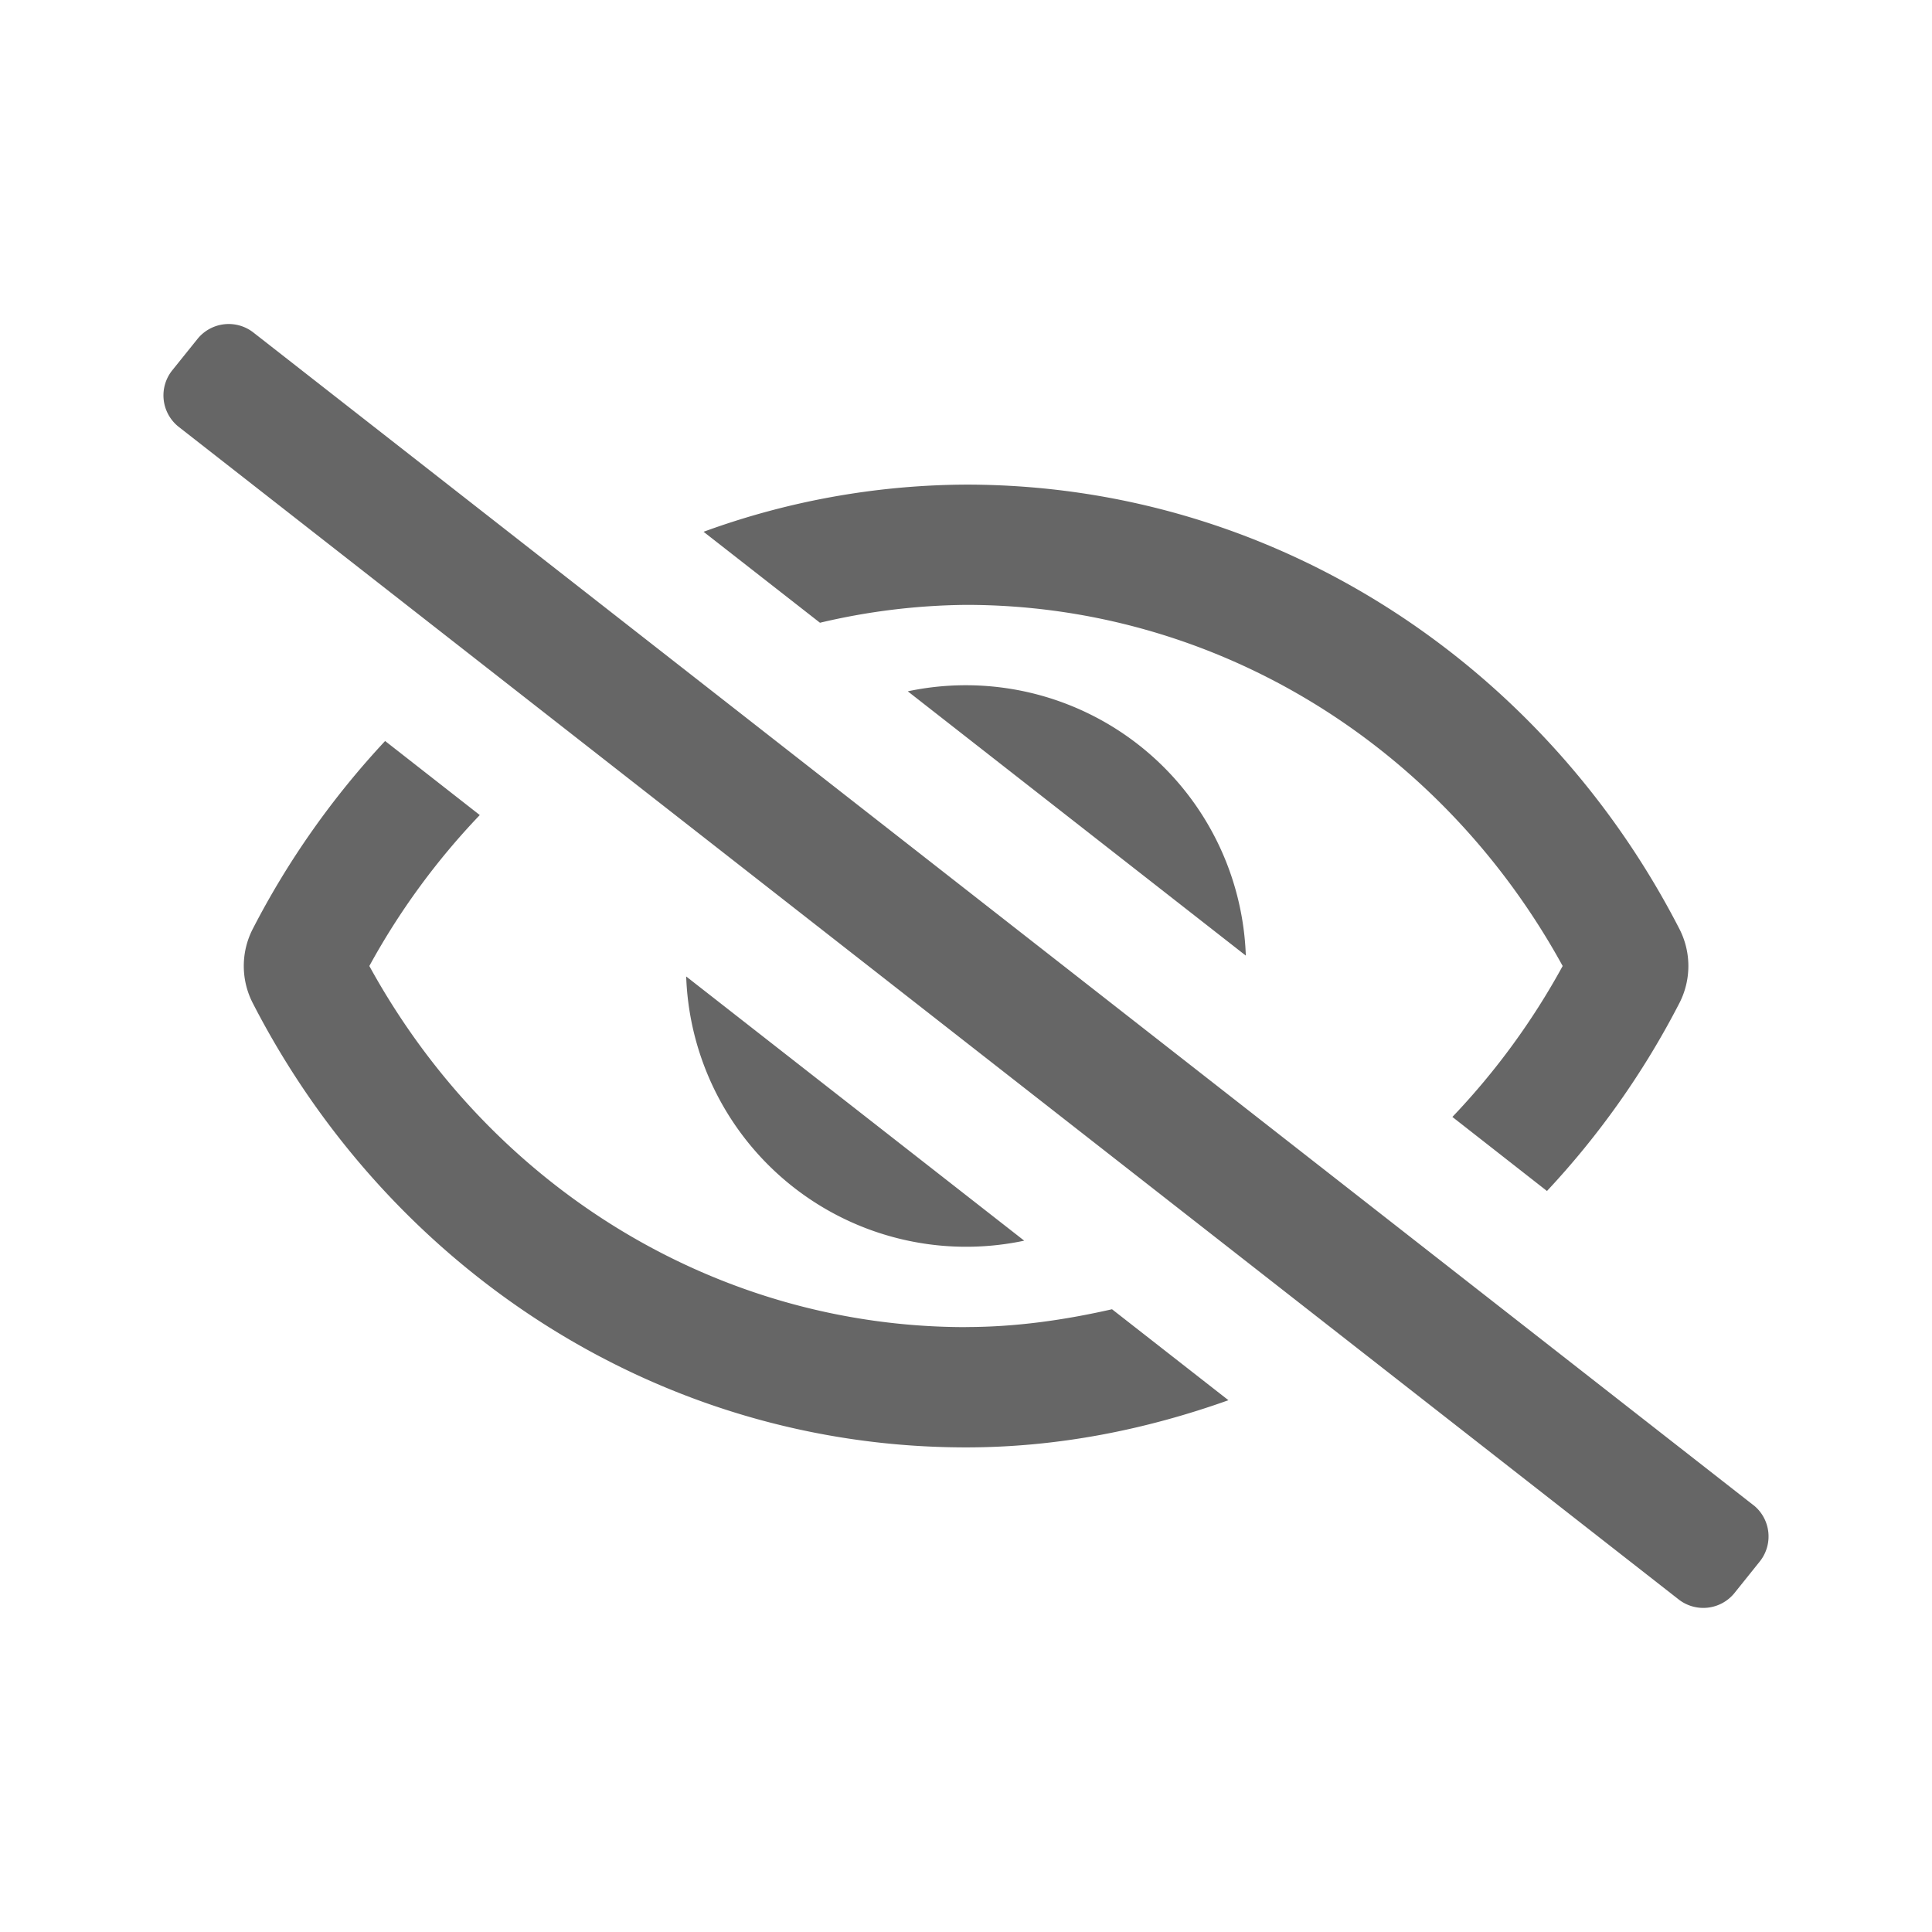 <svg xmlns="http://www.w3.org/2000/svg" width="24" height="24" viewBox="0 0 24 24">
    <path fill="#666" fill-rule="evenodd" d="M21.782 18.698L3.152 4.134a.498.498 0 0 0-.7.078L2.14 4.6a.498.498 0 0 0 .078.701l18.63 14.564a.498.498 0 0 0 .7-.078l.312-.389a.498.498 0 0 0-.078-.701zM11.277 8.588l4.199 3.283a3.48 3.48 0 0 0-4.2-3.283zm1.446 6.824L8.524 12.13a3.48 3.48 0 0 0 4.2 3.282zM12 7.514c3.073 0 5.89 1.713 7.412 4.486a8.895 8.895 0 0 1-1.37 1.875l1.175.92c.655-.7 1.21-1.488 1.648-2.34a1.008 1.008 0 0 0 0-.91C19.175 8.25 15.83 6.02 12 6.02a9.617 9.617 0 0 0-3.26.586l1.446 1.13A8.177 8.177 0 0 1 12 7.514zm0 8.972c-3.073 0-5.89-1.713-7.412-4.486a8.893 8.893 0 0 1 1.372-1.875l-1.176-.92c-.654.701-1.209 1.488-1.647 2.34a1.008 1.008 0 0 0 0 .91C4.827 15.75 8.17 17.98 12 17.98c1.143 0 2.234-.22 3.26-.586l-1.446-1.13c-.59.134-1.194.221-1.814.221z"/>
</svg>
